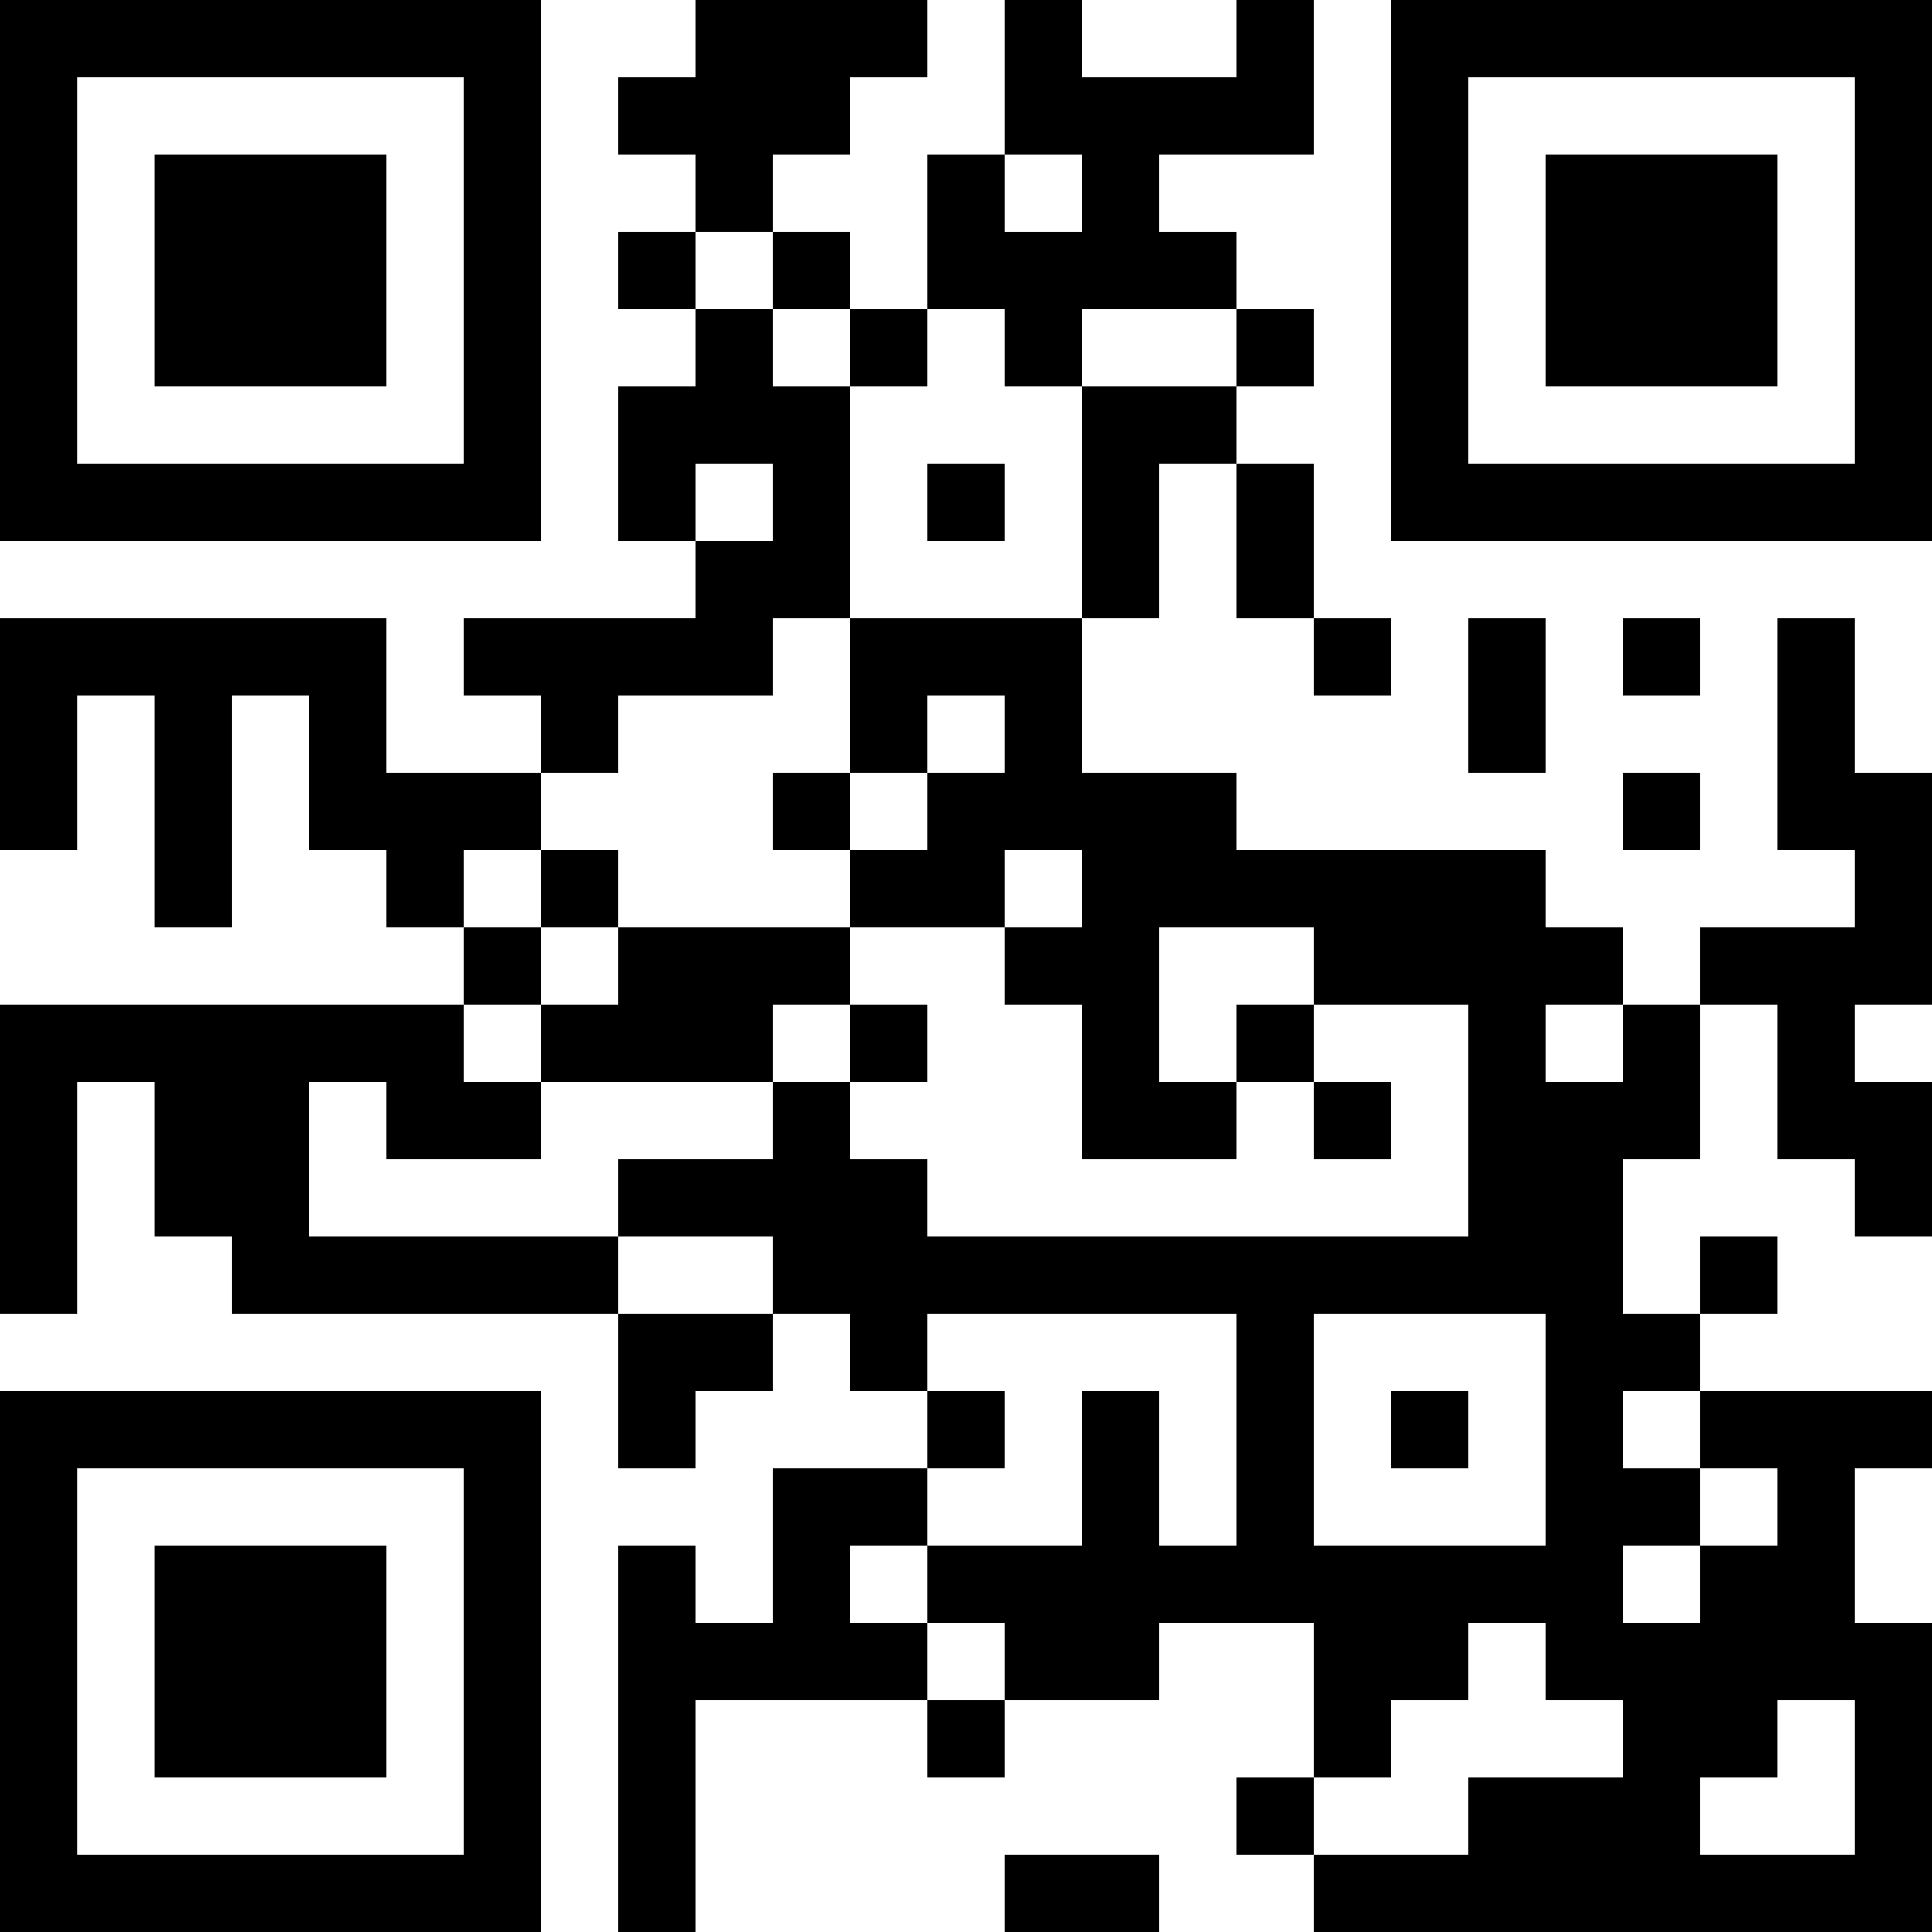 <svg height="320" width="320" shapeRendering="crispEdges" viewBox="0 0 25 25" xmlns="http://www.w3.org/2000/svg" style="width: 320px; height: 320px;"><path fill="#fff" d="M0,0 h25v25H0z"></path><path fill="#000" d="M0 0h7v1H0zM9 0h3v1H9zM13 0h1v1H13zM16 0h1v1H16zM18,0 h7v1H18zM0 1h1v1H0zM6 1h1v1H6zM8 1h3v1H8zM13 1h4v1H13zM18 1h1v1H18zM24,1 h1v1H24zM0 2h1v1H0zM2 2h3v1H2zM6 2h1v1H6zM9 2h1v1H9zM12 2h1v1H12zM14 2h1v1H14zM18 2h1v1H18zM20 2h3v1H20zM24,2 h1v1H24zM0 3h1v1H0zM2 3h3v1H2zM6 3h1v1H6zM8 3h1v1H8zM10 3h1v1H10zM12 3h4v1H12zM18 3h1v1H18zM20 3h3v1H20zM24,3 h1v1H24zM0 4h1v1H0zM2 4h3v1H2zM6 4h1v1H6zM9 4h1v1H9zM11 4h1v1H11zM13 4h1v1H13zM16 4h1v1H16zM18 4h1v1H18zM20 4h3v1H20zM24,4 h1v1H24zM0 5h1v1H0zM6 5h1v1H6zM8 5h3v1H8zM14 5h2v1H14zM18 5h1v1H18zM24,5 h1v1H24zM0 6h7v1H0zM8 6h1v1H8zM10 6h1v1H10zM12 6h1v1H12zM14 6h1v1H14zM16 6h1v1H16zM18,6 h7v1H18zM9 7h2v1H9zM14 7h1v1H14zM16 7h1v1H16zM0 8h5v1H0zM6 8h4v1H6zM11 8h3v1H11zM17 8h1v1H17zM19 8h1v1H19zM21 8h1v1H21zM23 8h1v1H23zM0 9h1v1H0zM2 9h1v1H2zM4 9h1v1H4zM7 9h1v1H7zM11 9h1v1H11zM13 9h1v1H13zM19 9h1v1H19zM23 9h1v1H23zM0 10h1v1H0zM2 10h1v1H2zM4 10h3v1H4zM10 10h1v1H10zM12 10h4v1H12zM21 10h1v1H21zM23,10 h2v1H23zM2 11h1v1H2zM5 11h1v1H5zM7 11h1v1H7zM11 11h2v1H11zM14 11h6v1H14zM24,11 h1v1H24zM6 12h1v1H6zM8 12h3v1H8zM13 12h2v1H13zM17 12h4v1H17zM22,12 h3v1H22zM0 13h6v1H0zM7 13h3v1H7zM11 13h1v1H11zM14 13h1v1H14zM16 13h1v1H16zM19 13h1v1H19zM21 13h1v1H21zM23 13h1v1H23zM0 14h1v1H0zM2 14h2v1H2zM5 14h2v1H5zM10 14h1v1H10zM14 14h2v1H14zM17 14h1v1H17zM19 14h3v1H19zM23,14 h2v1H23zM0 15h1v1H0zM2 15h2v1H2zM8 15h4v1H8zM19 15h2v1H19zM24,15 h1v1H24zM0 16h1v1H0zM3 16h5v1H3zM10 16h11v1H10zM22 16h1v1H22zM8 17h2v1H8zM11 17h1v1H11zM16 17h1v1H16zM20 17h2v1H20zM0 18h7v1H0zM8 18h1v1H8zM12 18h1v1H12zM14 18h1v1H14zM16 18h1v1H16zM18 18h1v1H18zM20 18h1v1H20zM22,18 h3v1H22zM0 19h1v1H0zM6 19h1v1H6zM10 19h2v1H10zM14 19h1v1H14zM16 19h1v1H16zM20 19h2v1H20zM23 19h1v1H23zM0 20h1v1H0zM2 20h3v1H2zM6 20h1v1H6zM8 20h1v1H8zM10 20h1v1H10zM12 20h9v1H12zM22 20h2v1H22zM0 21h1v1H0zM2 21h3v1H2zM6 21h1v1H6zM8 21h4v1H8zM13 21h2v1H13zM17 21h2v1H17zM20,21 h5v1H20zM0 22h1v1H0zM2 22h3v1H2zM6 22h1v1H6zM8 22h1v1H8zM12 22h1v1H12zM17 22h1v1H17zM21 22h2v1H21zM24,22 h1v1H24zM0 23h1v1H0zM6 23h1v1H6zM8 23h1v1H8zM16 23h1v1H16zM19 23h3v1H19zM24,23 h1v1H24zM0 24h7v1H0zM8 24h1v1H8zM13 24h2v1H13zM17,24 h8v1H17z"></path></svg>